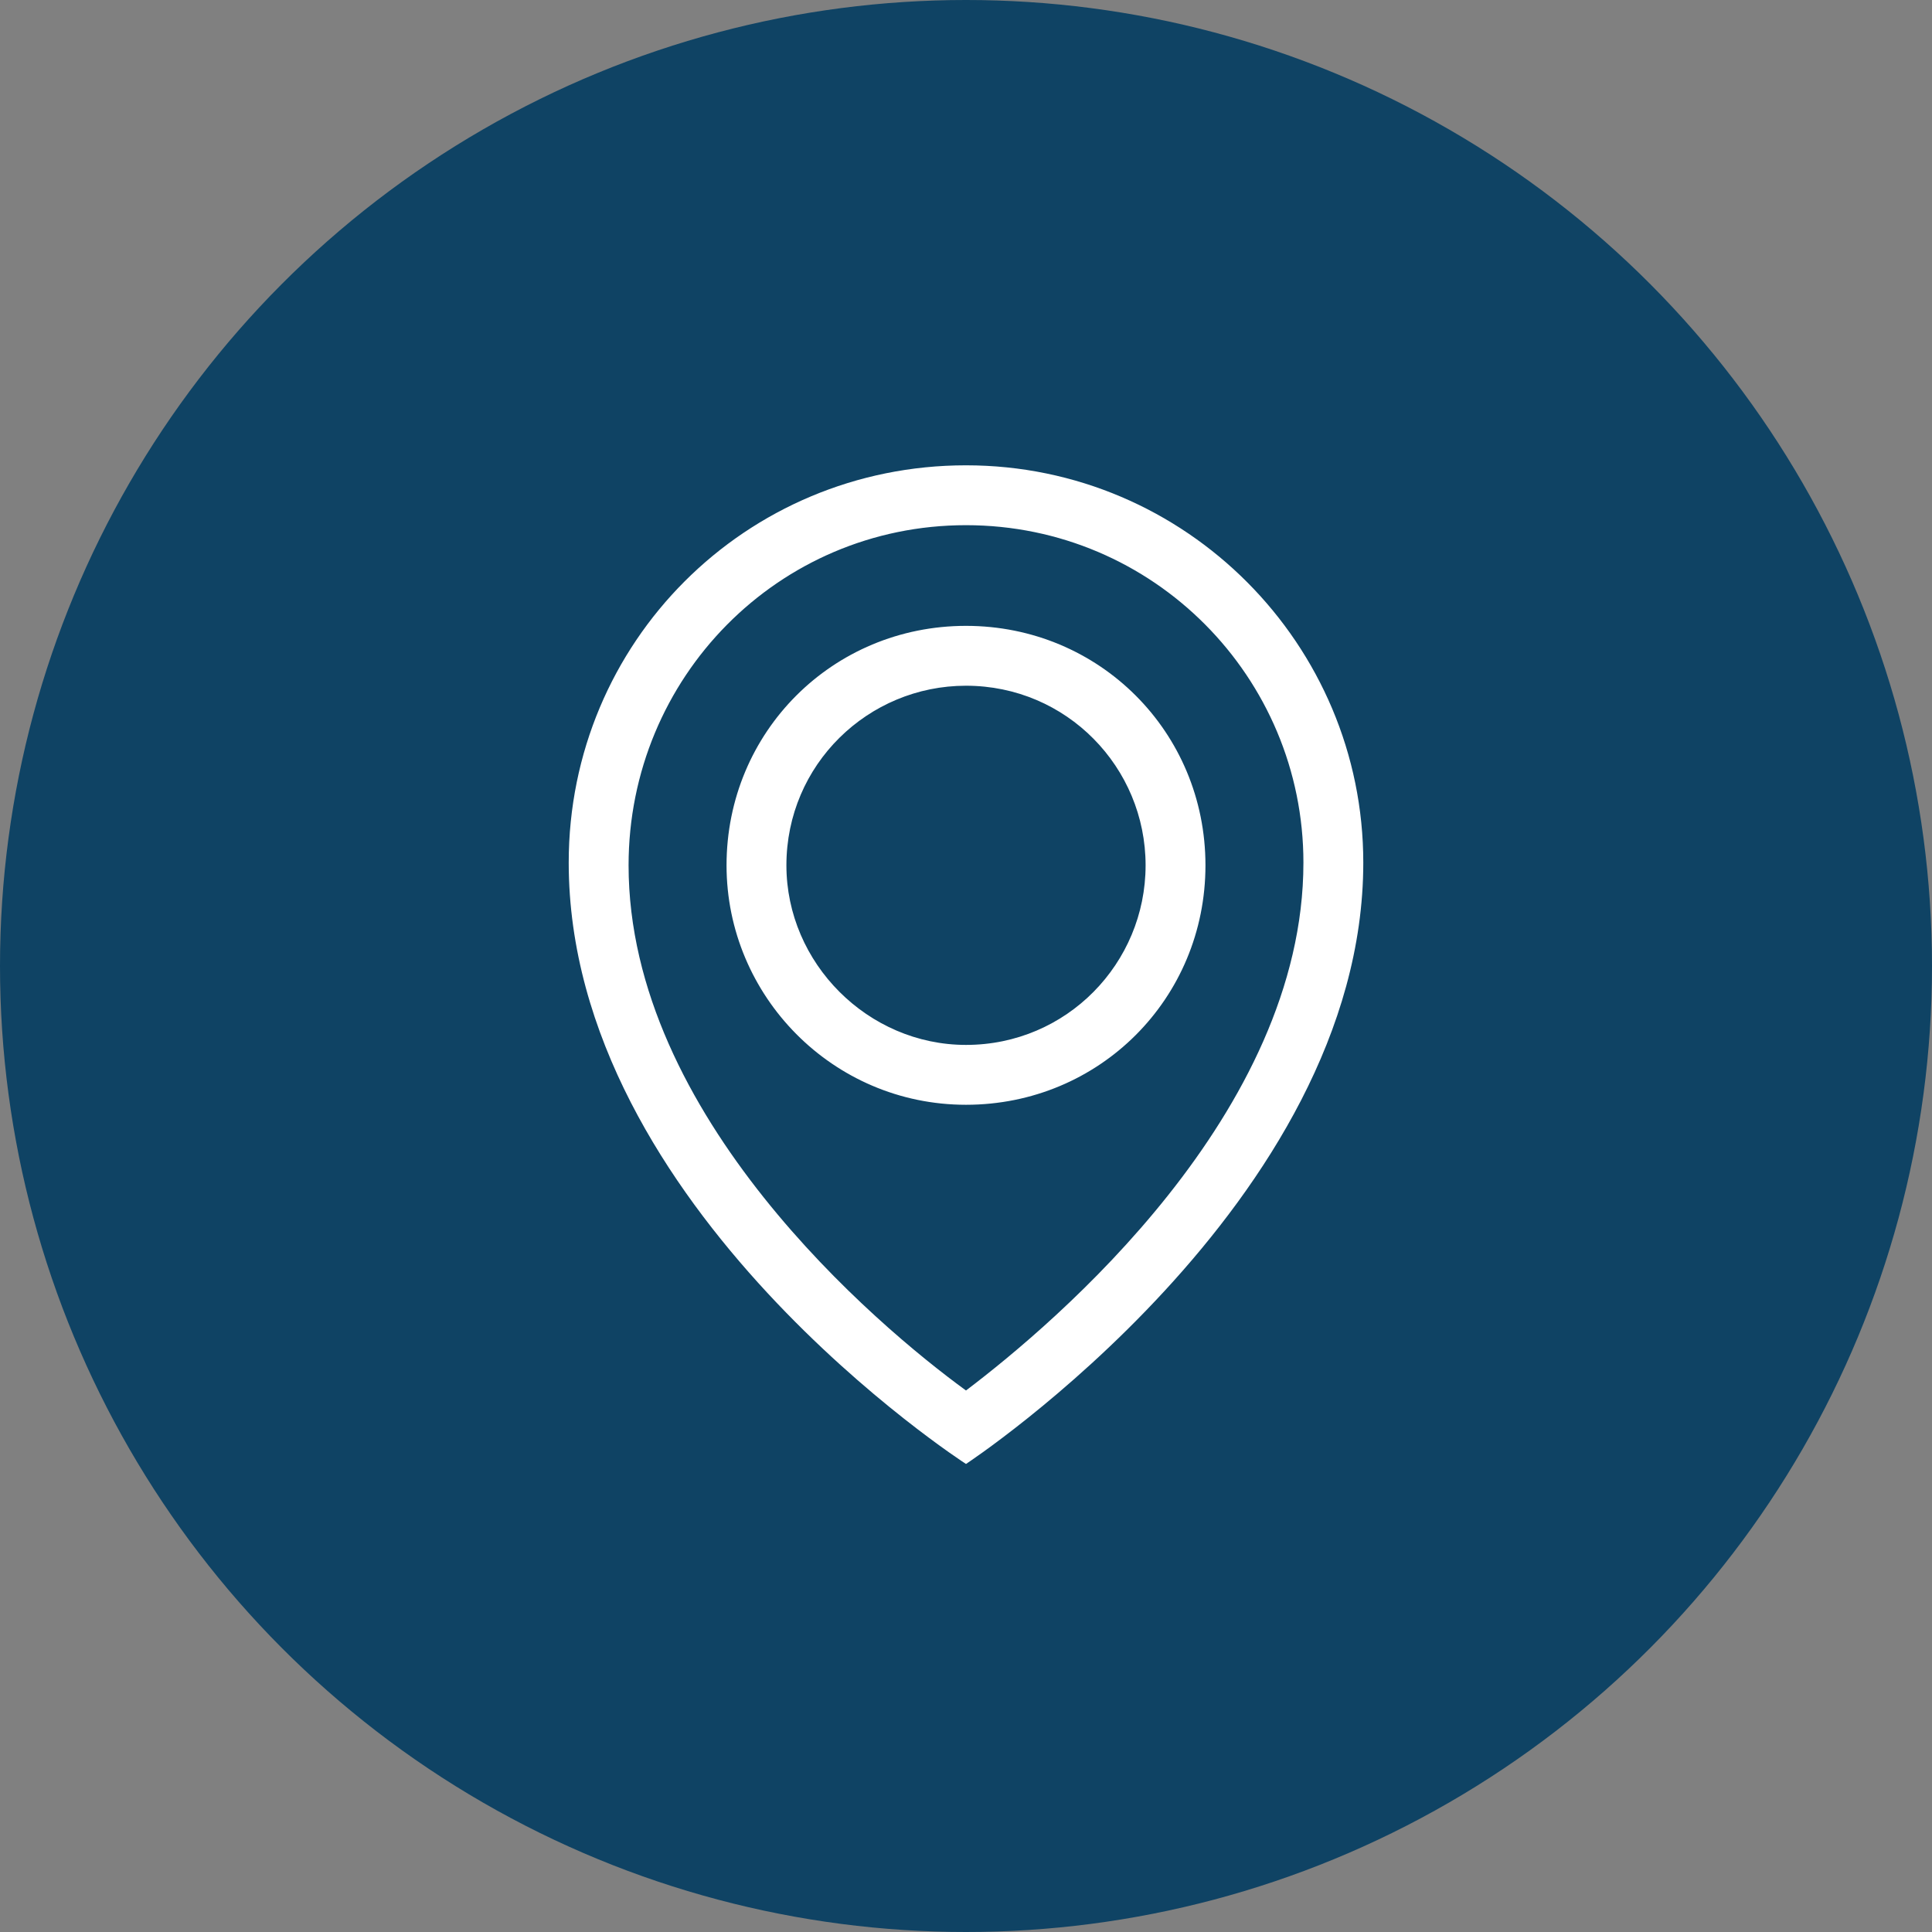 <?xml version="1.0" encoding="UTF-8"?>
<!-- Generator: Adobe Illustrator 27.9.1, SVG Export Plug-In . SVG Version: 6.00 Build 0)  -->
<svg xmlns="http://www.w3.org/2000/svg" xmlns:xlink="http://www.w3.org/1999/xlink" version="1.1" id="Layer_1" x="0px" y="0px" viewBox="0 0 71 71" style="enable-background:new 0 0 71 71;" xml:space="preserve">
<rect x="0" y="0" width="71" height="71" fill="#808080" stroke="none"/>
<style type="text/css">
	.st0{fill:#0F4364;}
	.st1{fill:#FFFFFF;}
</style>
<circle class="st0" cx="35.5" cy="35.5" r="35.5"></circle>
<path class="st1" d="M35.5,19.3c6.9,0,12.4,5.6,12.4,12.4c0,9.2-9.1,16.9-12.4,19.4C32.2,48.7,23.1,41,23.1,31.8  C23.1,24.9,28.6,19.3,35.5,19.3 M35.5,40.6c4.9,0,8.8-3.9,8.8-8.8c0-4.9-3.9-8.8-8.8-8.8c-4.9,0-8.8,3.9-8.8,8.8  C26.7,36.6,30.6,40.6,35.5,40.6 M35.5,17.1c-8.1,0-14.6,6.5-14.6,14.6c0,12.7,14.6,22.1,14.6,22.1s14.6-9.6,14.6-22.1  C50.1,23.7,43.6,17.1,35.5,17.1L35.5,17.1z M35.5,38.4c-3.6,0-6.6-3-6.6-6.6c0-3.7,3-6.6,6.6-6.6c3.7,0,6.6,3,6.6,6.6  C42.1,35.4,39.2,38.4,35.5,38.4L35.5,38.4z"></path>
</svg>
